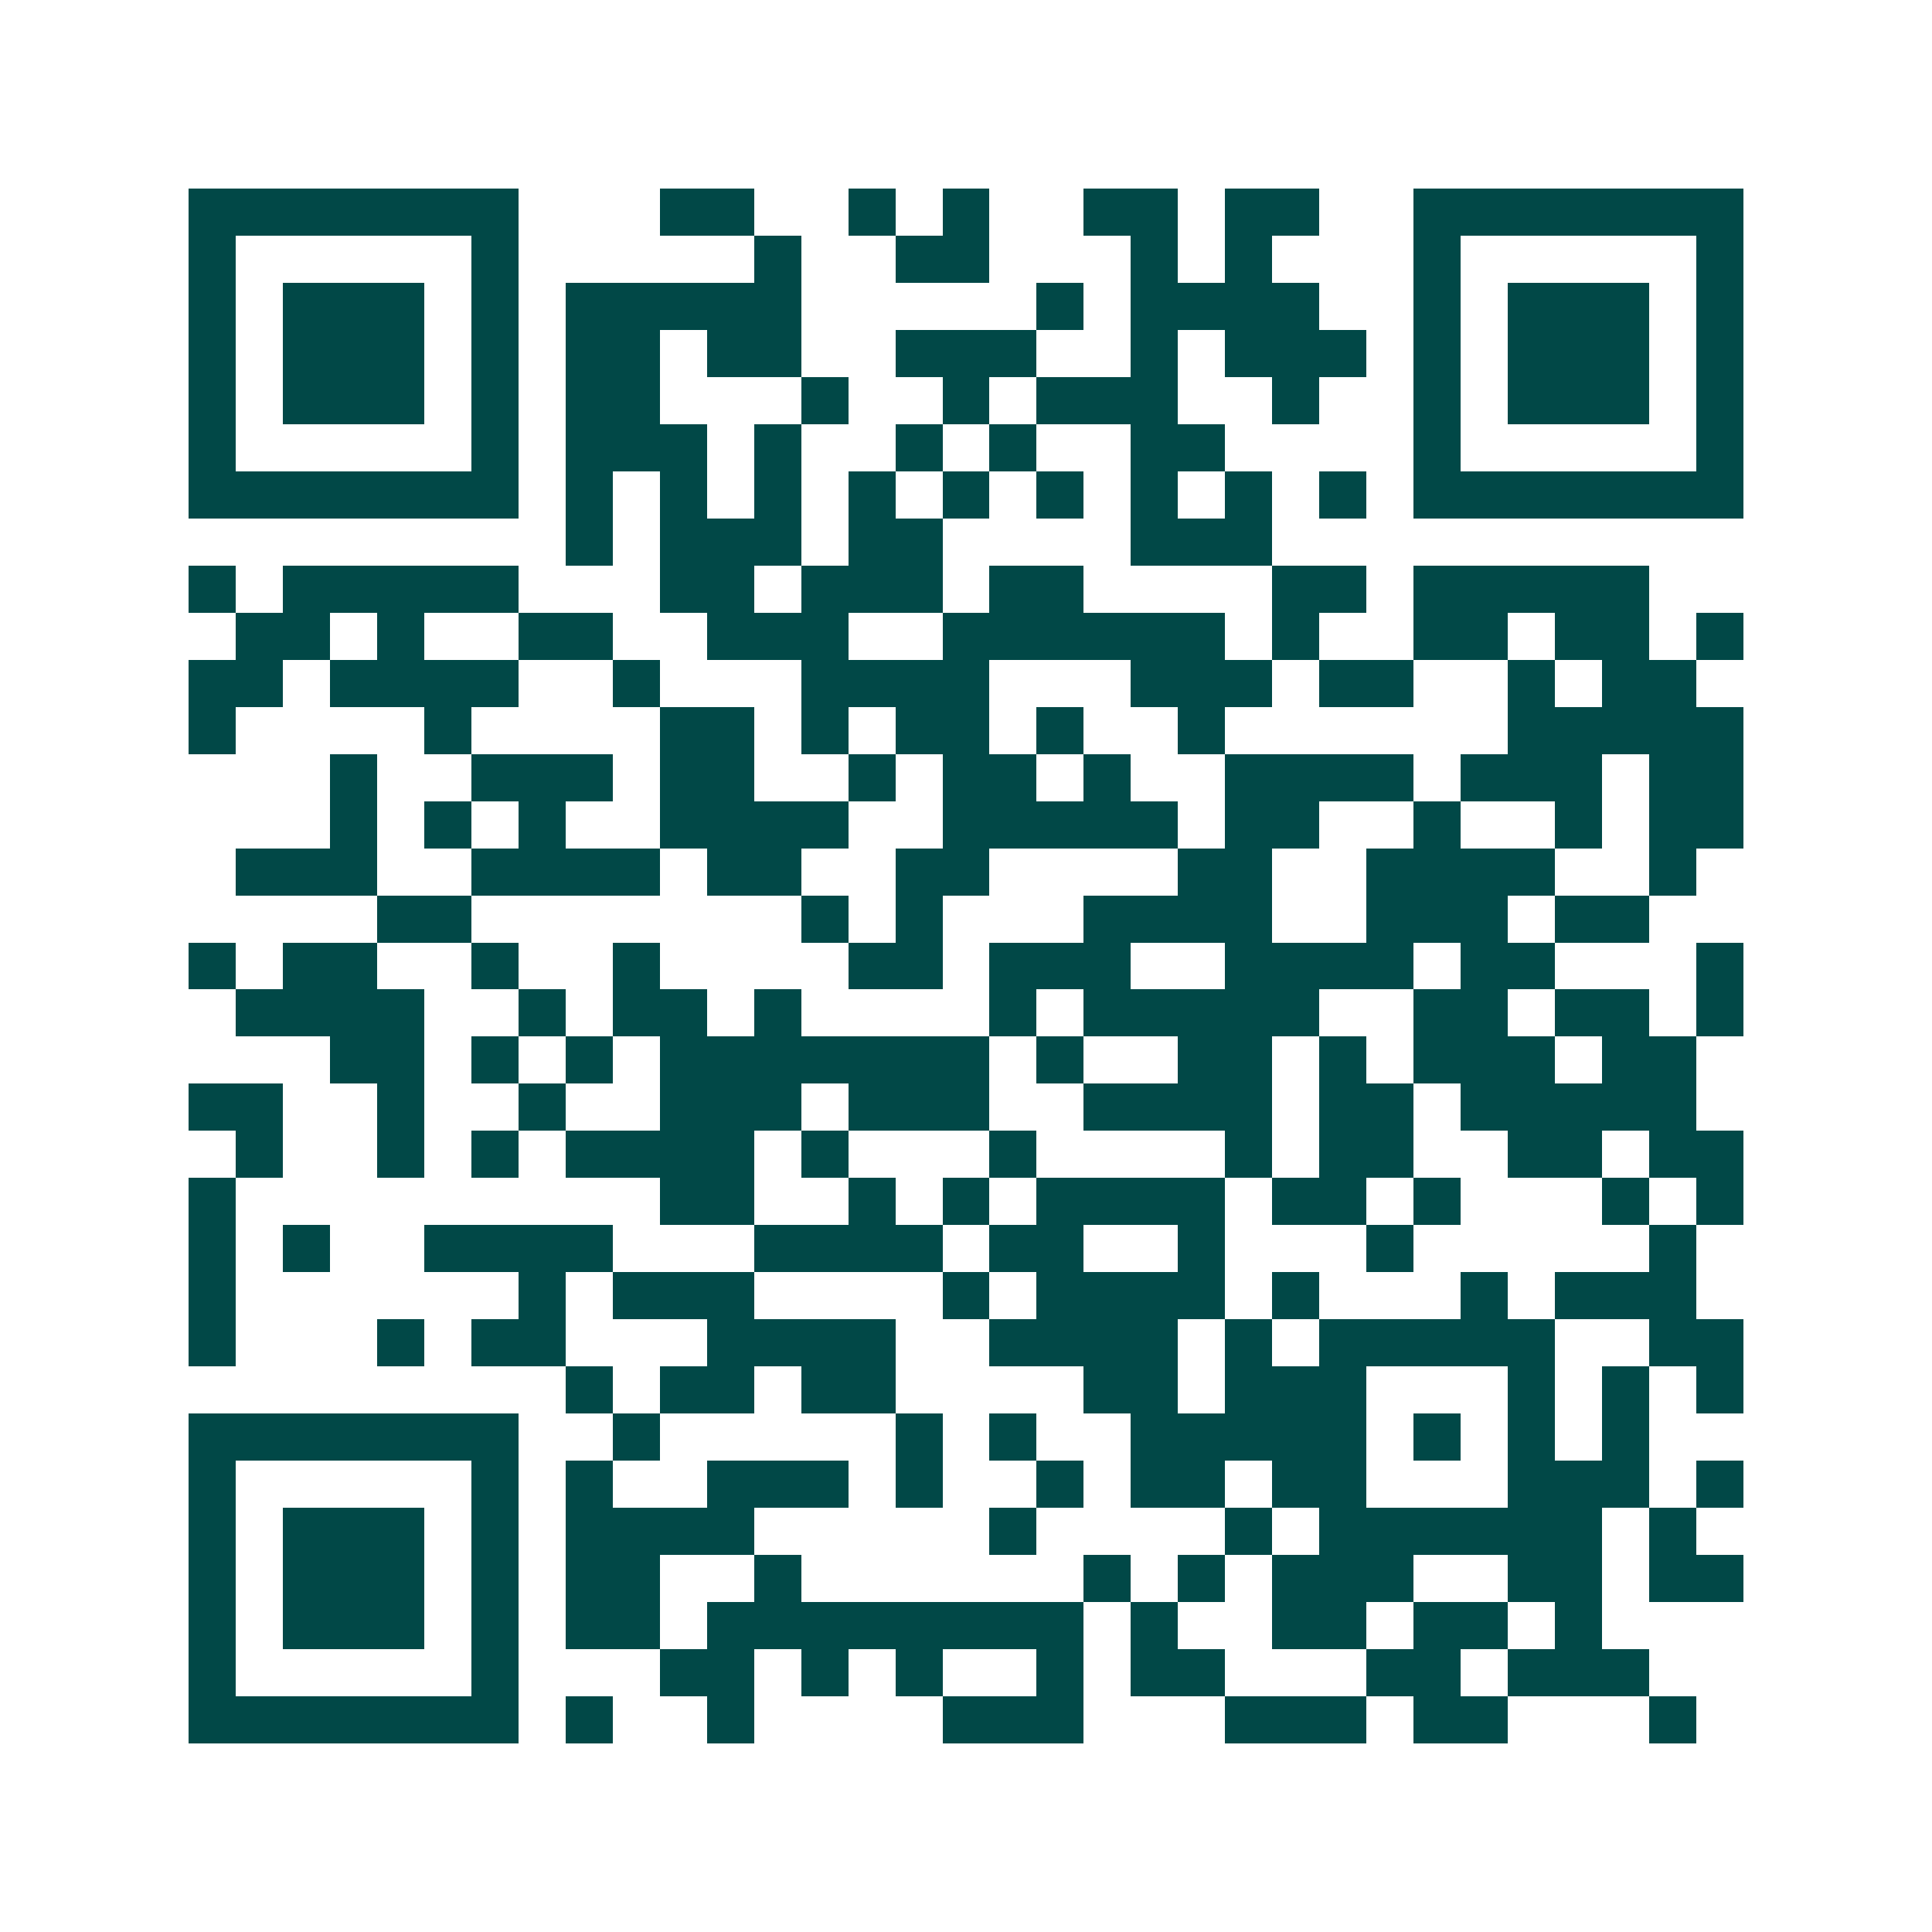 <svg xmlns="http://www.w3.org/2000/svg" width="200" height="200" viewBox="0 0 41 41" shape-rendering="crispEdges"><path fill="#ffffff" d="M0 0h41v41H0z"/><path stroke="#014847" d="M4 4.5h7m3 0h2m2 0h1m1 0h1m2 0h2m1 0h2m2 0h7M4 5.5h1m5 0h1m5 0h1m2 0h2m3 0h1m1 0h1m3 0h1m5 0h1M4 6.5h1m1 0h3m1 0h1m1 0h5m5 0h1m1 0h4m2 0h1m1 0h3m1 0h1M4 7.5h1m1 0h3m1 0h1m1 0h2m1 0h2m2 0h3m2 0h1m1 0h3m1 0h1m1 0h3m1 0h1M4 8.5h1m1 0h3m1 0h1m1 0h2m3 0h1m2 0h1m1 0h3m2 0h1m2 0h1m1 0h3m1 0h1M4 9.5h1m5 0h1m1 0h3m1 0h1m2 0h1m1 0h1m2 0h2m4 0h1m5 0h1M4 10.5h7m1 0h1m1 0h1m1 0h1m1 0h1m1 0h1m1 0h1m1 0h1m1 0h1m1 0h1m1 0h7M12 11.5h1m1 0h3m1 0h2m4 0h3M4 12.5h1m1 0h5m3 0h2m1 0h3m1 0h2m4 0h2m1 0h5M5 13.5h2m1 0h1m2 0h2m2 0h3m2 0h6m1 0h1m2 0h2m1 0h2m1 0h1M4 14.5h2m1 0h4m2 0h1m3 0h4m3 0h3m1 0h2m2 0h1m1 0h2M4 15.5h1m4 0h1m4 0h2m1 0h1m1 0h2m1 0h1m2 0h1m6 0h5M7 16.5h1m2 0h3m1 0h2m2 0h1m1 0h2m1 0h1m2 0h4m1 0h3m1 0h2M7 17.5h1m1 0h1m1 0h1m2 0h4m2 0h5m1 0h2m2 0h1m2 0h1m1 0h2M5 18.5h3m2 0h4m1 0h2m2 0h2m4 0h2m2 0h4m2 0h1M8 19.5h2m7 0h1m1 0h1m3 0h4m2 0h3m1 0h2M4 20.5h1m1 0h2m2 0h1m2 0h1m4 0h2m1 0h3m2 0h4m1 0h2m3 0h1M5 21.5h4m2 0h1m1 0h2m1 0h1m4 0h1m1 0h5m2 0h2m1 0h2m1 0h1M7 22.5h2m1 0h1m1 0h1m1 0h7m1 0h1m2 0h2m1 0h1m1 0h3m1 0h2M4 23.5h2m2 0h1m2 0h1m2 0h3m1 0h3m2 0h4m1 0h2m1 0h5M5 24.5h1m2 0h1m1 0h1m1 0h4m1 0h1m3 0h1m4 0h1m1 0h2m2 0h2m1 0h2M4 25.5h1m9 0h2m2 0h1m1 0h1m1 0h4m1 0h2m1 0h1m3 0h1m1 0h1M4 26.5h1m1 0h1m2 0h4m3 0h4m1 0h2m2 0h1m3 0h1m5 0h1M4 27.5h1m6 0h1m1 0h3m4 0h1m1 0h4m1 0h1m3 0h1m1 0h3M4 28.5h1m3 0h1m1 0h2m3 0h4m2 0h4m1 0h1m1 0h5m2 0h2M12 29.5h1m1 0h2m1 0h2m4 0h2m1 0h3m3 0h1m1 0h1m1 0h1M4 30.5h7m2 0h1m5 0h1m1 0h1m2 0h5m1 0h1m1 0h1m1 0h1M4 31.5h1m5 0h1m1 0h1m2 0h3m1 0h1m2 0h1m1 0h2m1 0h2m3 0h3m1 0h1M4 32.5h1m1 0h3m1 0h1m1 0h4m5 0h1m4 0h1m1 0h6m1 0h1M4 33.5h1m1 0h3m1 0h1m1 0h2m2 0h1m6 0h1m1 0h1m1 0h3m2 0h2m1 0h2M4 34.5h1m1 0h3m1 0h1m1 0h2m1 0h8m1 0h1m2 0h2m1 0h2m1 0h1M4 35.5h1m5 0h1m3 0h2m1 0h1m1 0h1m2 0h1m1 0h2m3 0h2m1 0h3M4 36.5h7m1 0h1m2 0h1m4 0h3m3 0h3m1 0h2m3 0h1"/></svg>
